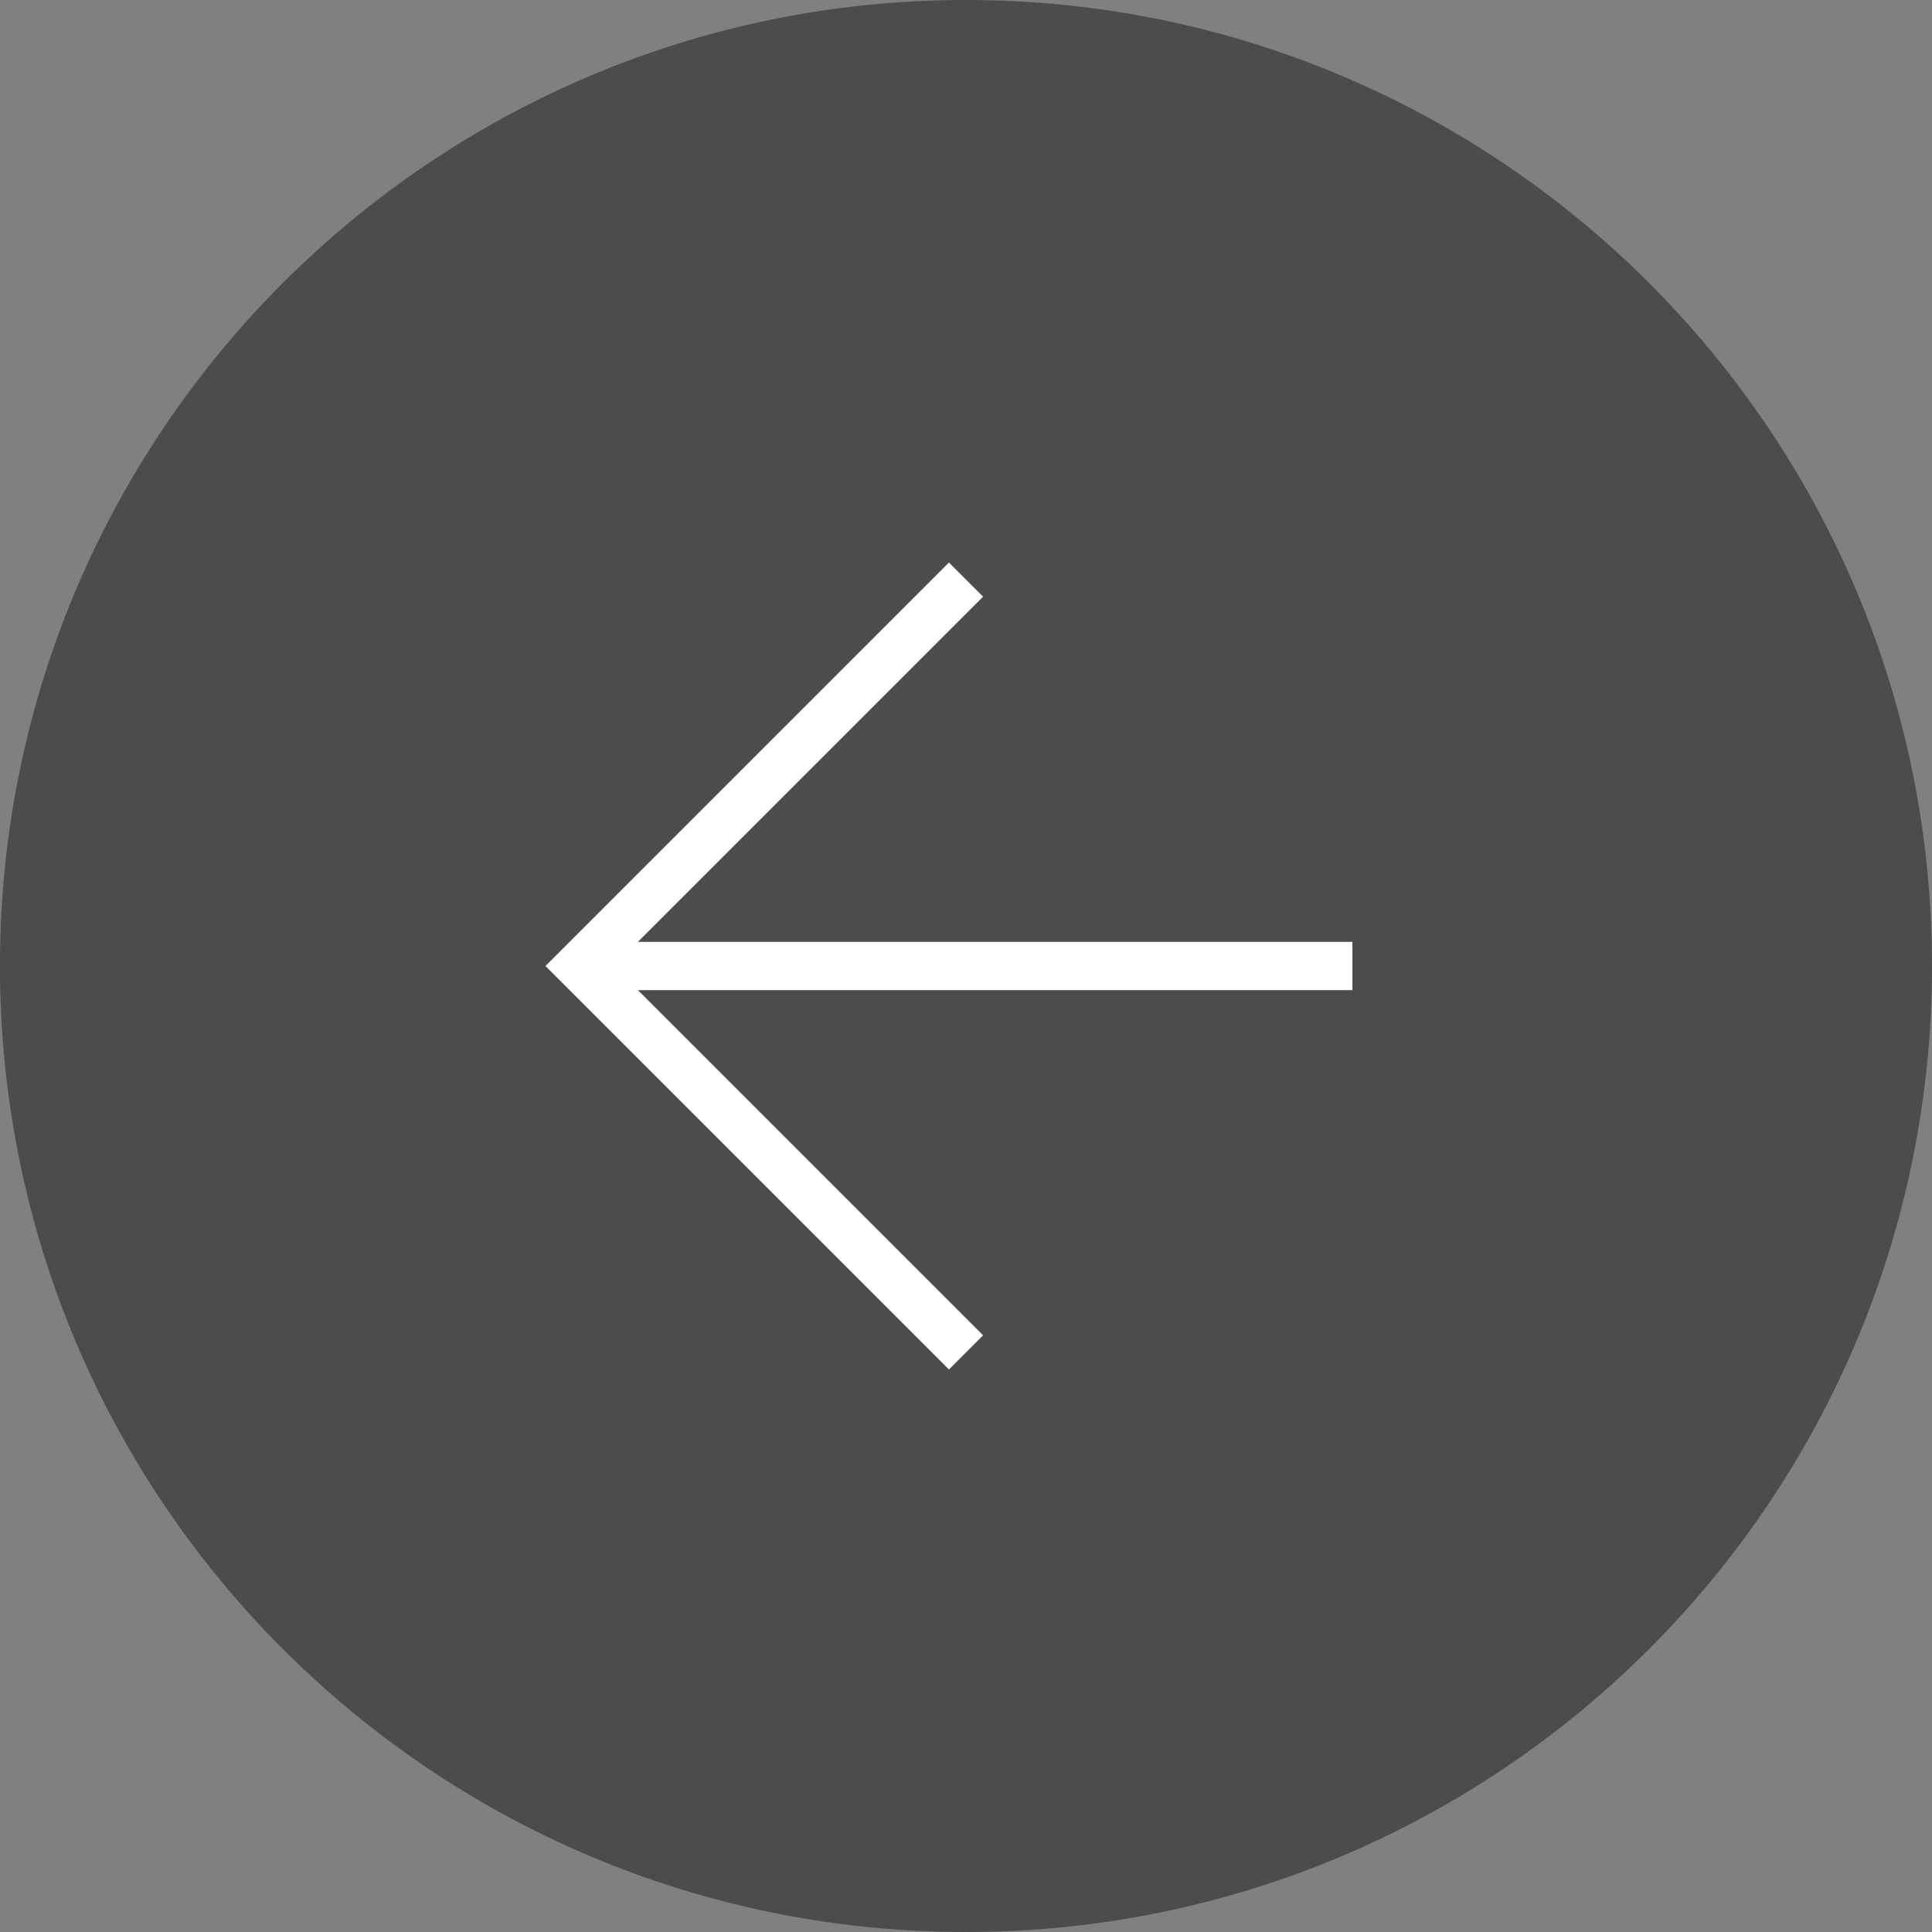 <svg width="40" height="40" viewBox="0 0 40 40" fill="none" xmlns="http://www.w3.org/2000/svg">
<rect x="0" y="0" width="40" height="40" fill="#808080" stroke="none"/>
<g clip-path="url(#clip0)">
<path d="M19.999 40C31.045 40 40 31.046 40 20C40 8.954 31.045 -0 19.999 -0C8.953 -0 -0.001 8.954 -0.001 20C-0.001 31.046 8.953 40 19.999 40Z" fill="#4C4C4D"/>
<path d="M20 12L12 20L20 28" stroke="white"/>
<path d="M28 20L12 20" stroke="white"/>
</g>
<defs>
<clipPath id="clip0">
<rect width="40" height="40" fill="white"/>
</clipPath>
</defs>
</svg>
